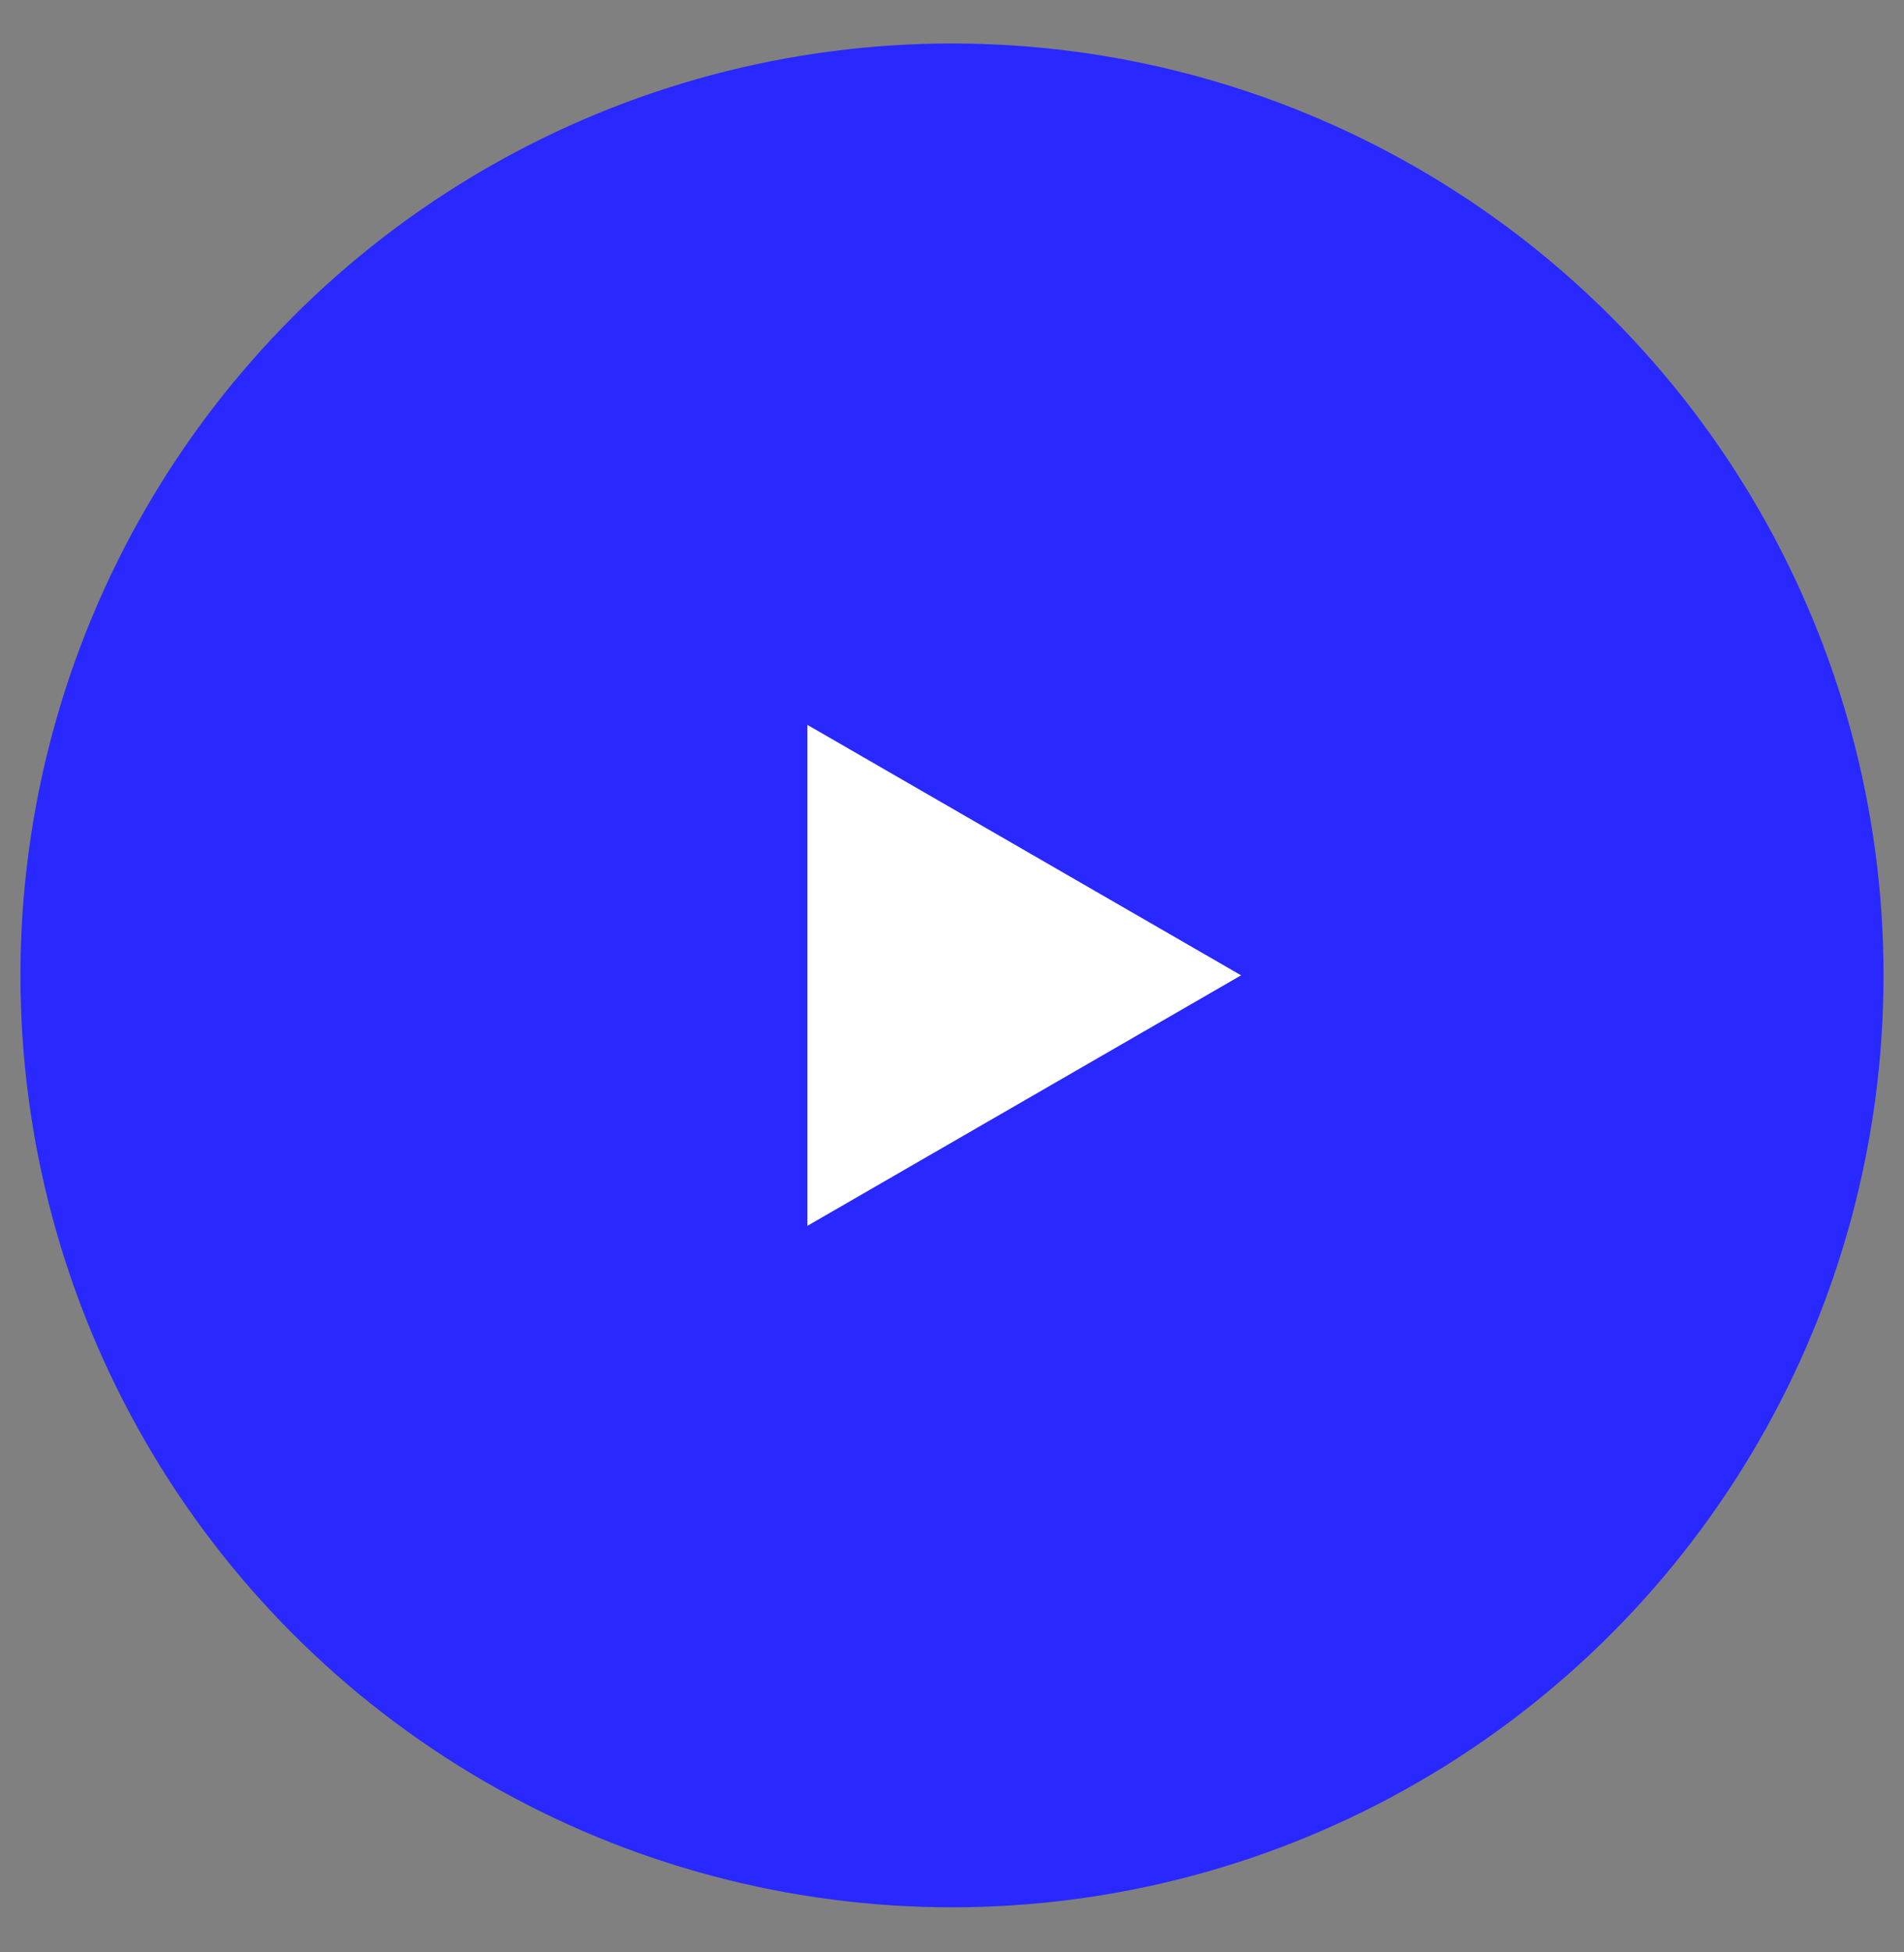 <svg xmlns="http://www.w3.org/2000/svg" width="40" height="41" viewBox="0 0 40 41" fill="none"><rect x="0" y="0" width="40" height="41" fill="#808080" stroke="none"/><circle cx="20" cy="20.483" r="19.57" fill="#2828FF"></circle><path d="M26.073 20.482L16.963 25.742L16.963 15.223L26.073 20.482Z" fill="white"></path></svg>
